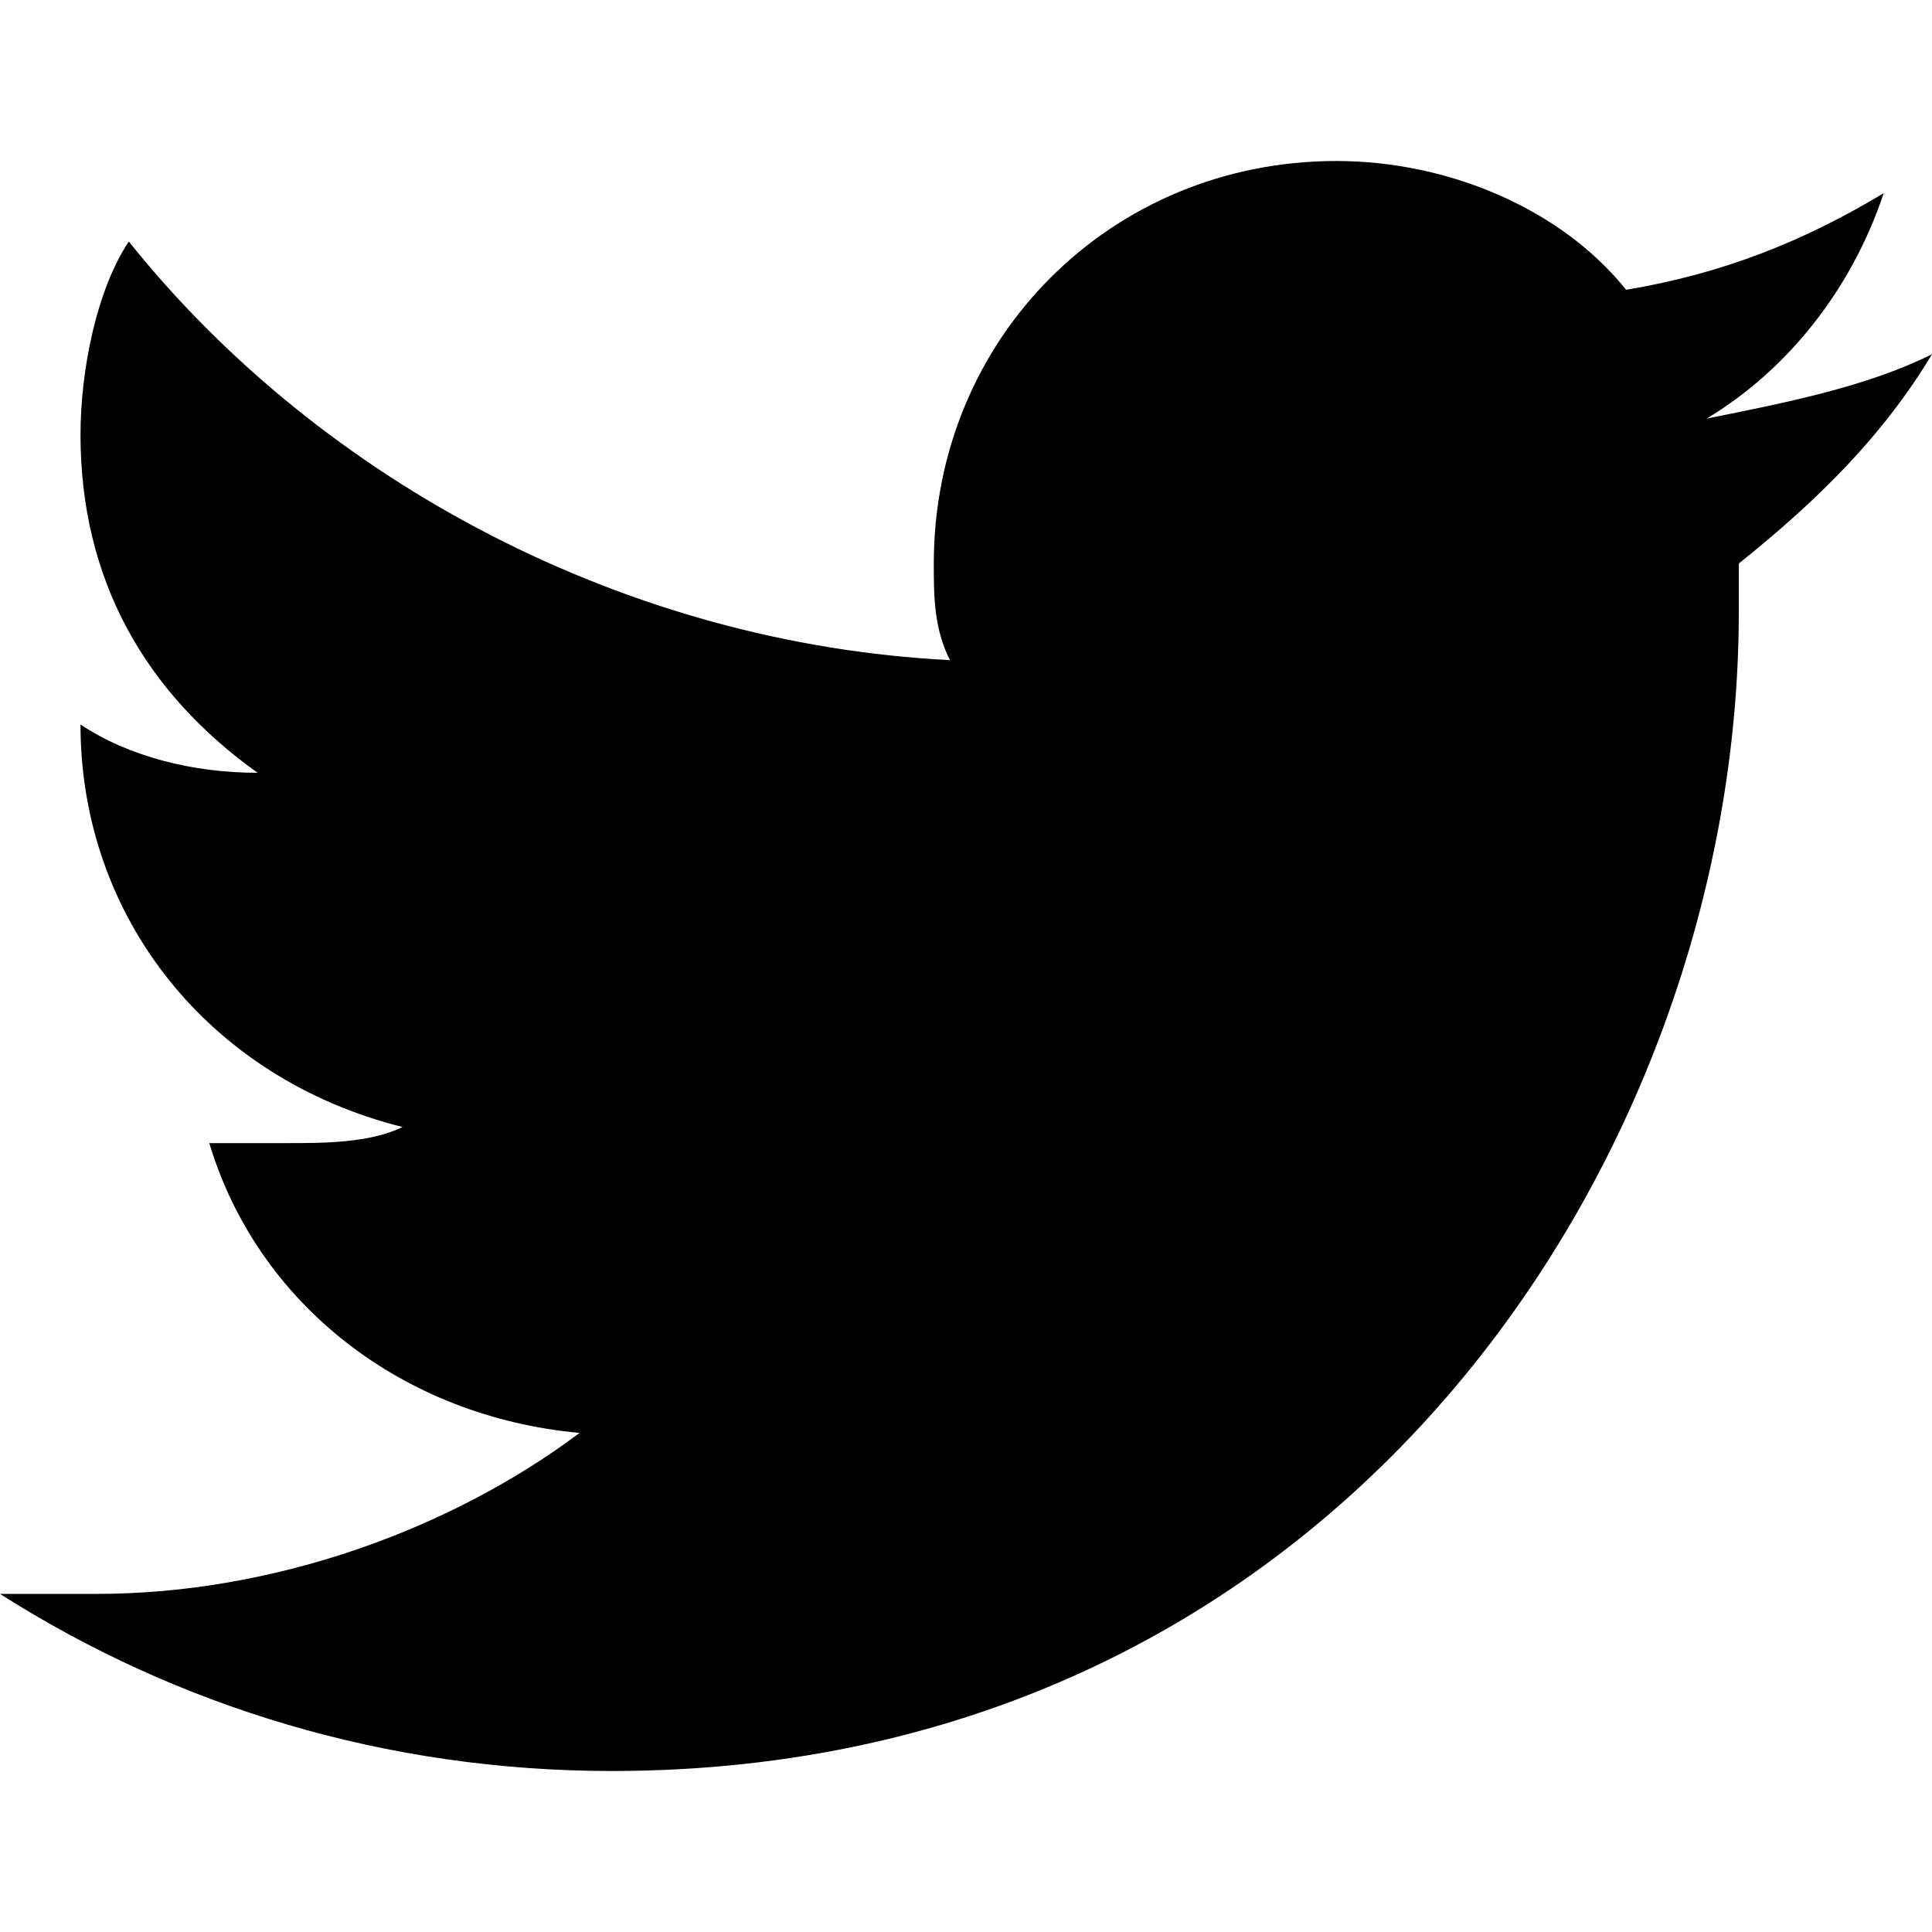 <?xml version="1.0" encoding="utf-8"?>
<!-- Generator: Adobe Illustrator 18.0.0, SVG Export Plug-In . SVG Version: 6.00 Build 0)  -->
<!DOCTYPE svg PUBLIC "-//W3C//DTD SVG 1.1//EN" "http://www.w3.org/Graphics/SVG/1.1/DTD/svg11.dtd">
<svg version="1.1" id="レイヤー_1" xmlns="http://www.w3.org/2000/svg" xmlns:xlink="http://www.w3.org/1999/xlink" x="0px"
	 y="0px" width="12px" height="12px" viewBox="0 0 12 12" enable-background="new 0 0 12 12" xml:space="preserve">
<g>
	<path d="M12,2.2L12,2.2L12,2.2 M8.3,1C6.9,1,5.8,2.1,5.8,3.5c0,0.2,0,0.4,0.1,0.6C3.9,4,2,3,0.8,1.5C0.6,1.8,0.5,2.3,0.5,2.7
		c0,0.9,0.4,1.6,1.1,2.1c-0.4,0-0.8-0.1-1.1-0.3c0,0,0,0,0,0c0,1.2,0.8,2.2,2,2.5C2.3,7.1,2,7.1,1.8,7.1c-0.2,0-0.3,0-0.5,0
		c0.3,1,1.2,1.7,2.3,1.8C2.8,9.5,1.7,9.9,0.6,9.9c-0.2,0-0.4,0-0.6,0C1.1,10.6,2.4,11,3.8,11c4.5,0,7-3.8,7-7.2c0-0.1,0-0.2,0-0.3
		c0.5-0.4,0.9-0.8,1.2-1.3c-0.4,0.2-0.9,0.3-1.4,0.4c0.5-0.3,0.9-0.8,1.1-1.4c-0.5,0.3-1,0.5-1.6,0.6C9.7,1.3,9,1,8.3,1"/>
</g>
</svg>
